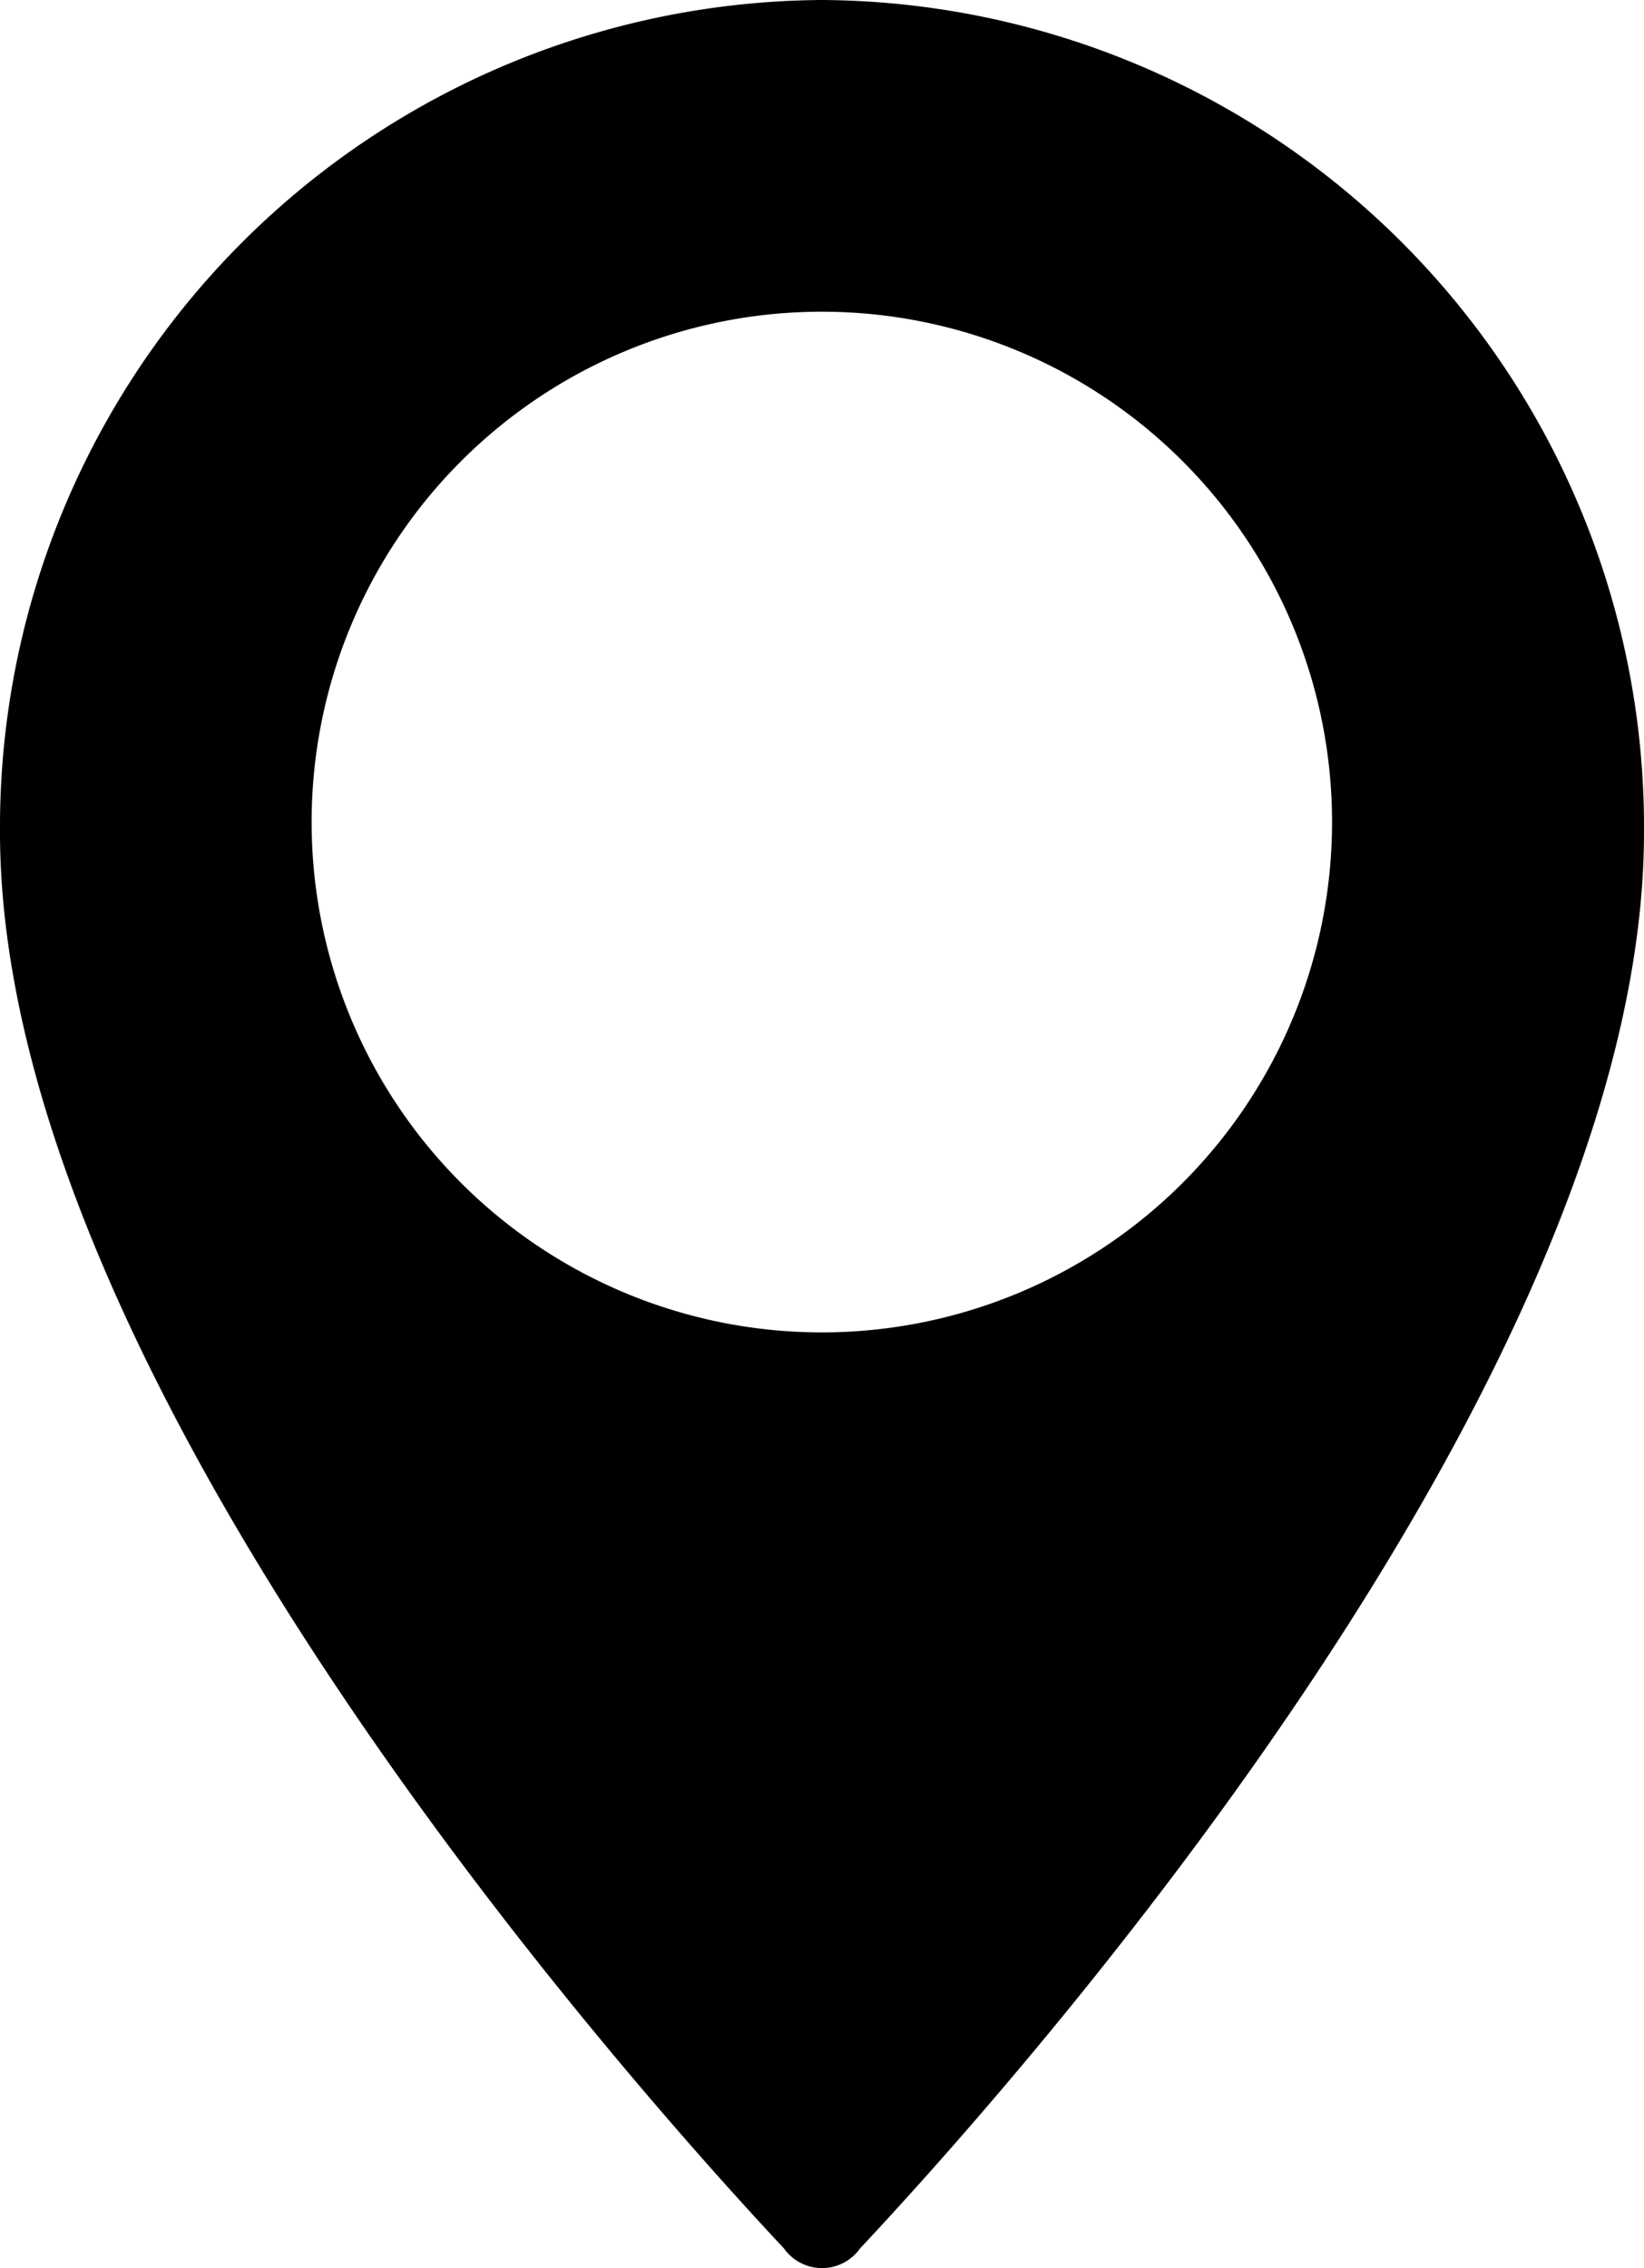 <svg xmlns="http://www.w3.org/2000/svg" width="50.75" height="70" viewBox="0 0 50.75 70"><title>cmn_popup_access</title><path d="M25.37,0A25.53,25.53,0,0,0,0,25.68C0,42.44,19.21,64.06,24.2,69.39a1.44,1.44,0,0,0,2.35,0c5-5.33,24.2-26.95,24.2-43.71A25.53,25.53,0,0,0,25.37,0Zm0,41.12A15.75,15.75,0,1,1,41.12,25.37,15.75,15.75,0,0,1,25.37,41.12Z"/></svg>